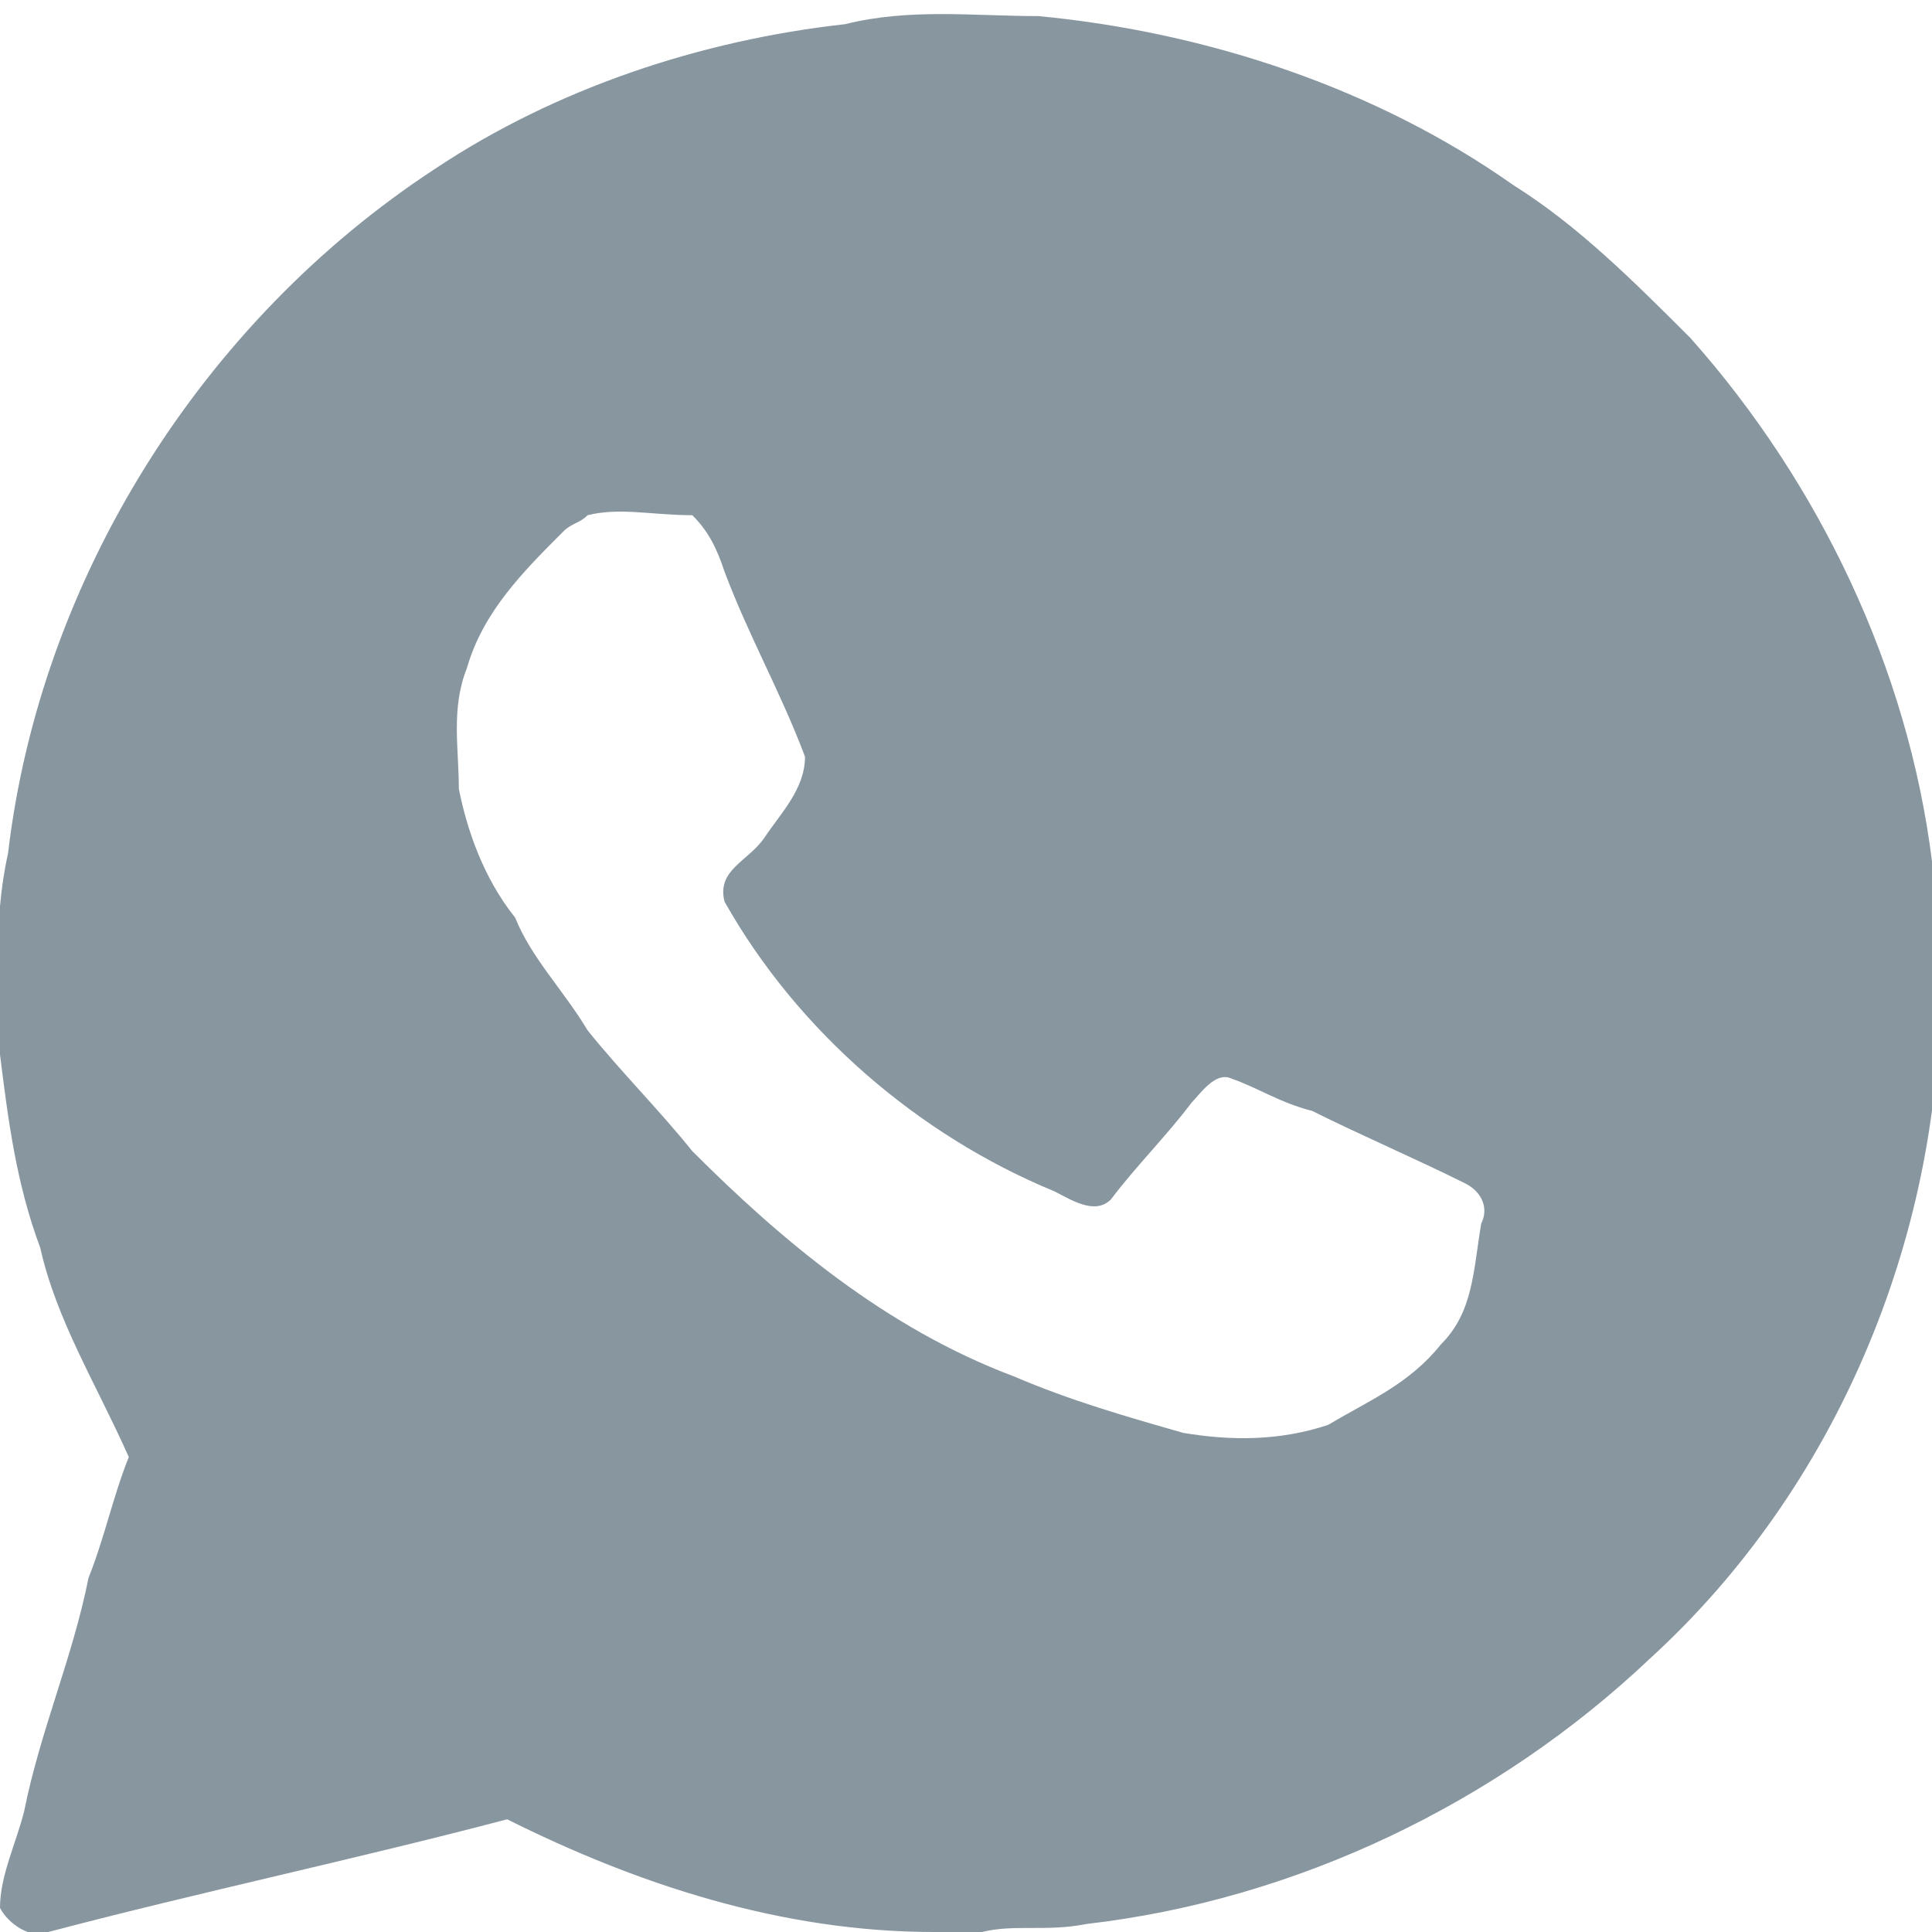<?xml version="1.0" encoding="utf-8"?>
<!-- Generator: Adobe Illustrator 24.1.2, SVG Export Plug-In . SVG Version: 6.00 Build 0)  -->
<svg version="1.1" baseProfile="tiny" id="whatsapp_icon_1_"
	 xmlns="http://www.w3.org/2000/svg" xmlns:xlink="http://www.w3.org/1999/xlink" x="0px" y="0px" viewBox="0 0 24 24"
	 overflow="visible" xml:space="preserve">
<g id="whatsapp_icon">
	<path fill="#8896A0" d="M24.1,12c-0.1-0.4,0-0.9-0.1-1.3c-0.3-2.4-1.4-4.7-3-6.5c-0.7-0.7-1.4-1.4-2.2-1.9
		c-1.7-1.2-3.8-1.9-5.9-2.1c-0.8,0-1.6-0.1-2.4,0.1C8.7,0.5,6.9,1.1,5.4,2.1C2.5,4,0.5,7.2,0.1,10.6C-0.1,11.5,0,12.3,0,13.1
		c0.1,0.8,0.2,1.6,0.5,2.4c0.2,0.9,0.7,1.7,1.1,2.6c-0.2,0.5-0.3,1-0.5,1.5c-0.2,1-0.6,1.9-0.8,2.9C0.2,22.9,0,23.3,0,23.7
		c0.1,0.2,0.4,0.4,0.6,0.3c1.9-0.5,3.8-0.9,5.7-1.4c1.6,0.8,3.4,1.4,5.3,1.4c0.2,0,0.4,0.1,0.6,0c0.4-0.1,0.8,0,1.3-0.1
		c2.6-0.3,5.1-1.5,7-3.3c2.3-2.1,3.6-5.2,3.6-8.3C24.1,12.3,24.2,12.1,24.1,12z M17.9,16.7c-0.4,0.5-0.9,0.7-1.4,1
		c-0.6,0.2-1.2,0.2-1.8,0.1c-0.7-0.2-1.4-0.4-2.1-0.7c-1.6-0.6-2.9-1.7-4-2.8c-0.4-0.5-0.9-1-1.3-1.5c-0.3-0.5-0.7-0.9-0.9-1.4
		C6,10.9,5.8,10.3,5.7,9.8c0-0.5-0.1-1,0.1-1.5C6,7.6,6.5,7.1,7,6.6c0.1-0.1,0.2-0.1,0.3-0.2c0.4-0.1,0.8,0,1.3,0
		C8.8,6.6,8.9,6.8,9,7.1c0.3,0.8,0.7,1.5,1,2.3c0,0.4-0.3,0.7-0.5,1c-0.2,0.3-0.6,0.4-0.5,0.8c0.9,1.6,2.4,2.9,4.1,3.6
		c0.2,0.1,0.5,0.3,0.7,0.1c0.3-0.4,0.7-0.8,1-1.2c0.1-0.1,0.3-0.4,0.5-0.3c0.3,0.1,0.6,0.3,1,0.4c0.6,0.3,1.3,0.6,1.9,0.9
		c0.2,0.1,0.3,0.3,0.2,0.5C18.3,15.8,18.3,16.3,17.9,16.7z"/>
</g>
</svg>
